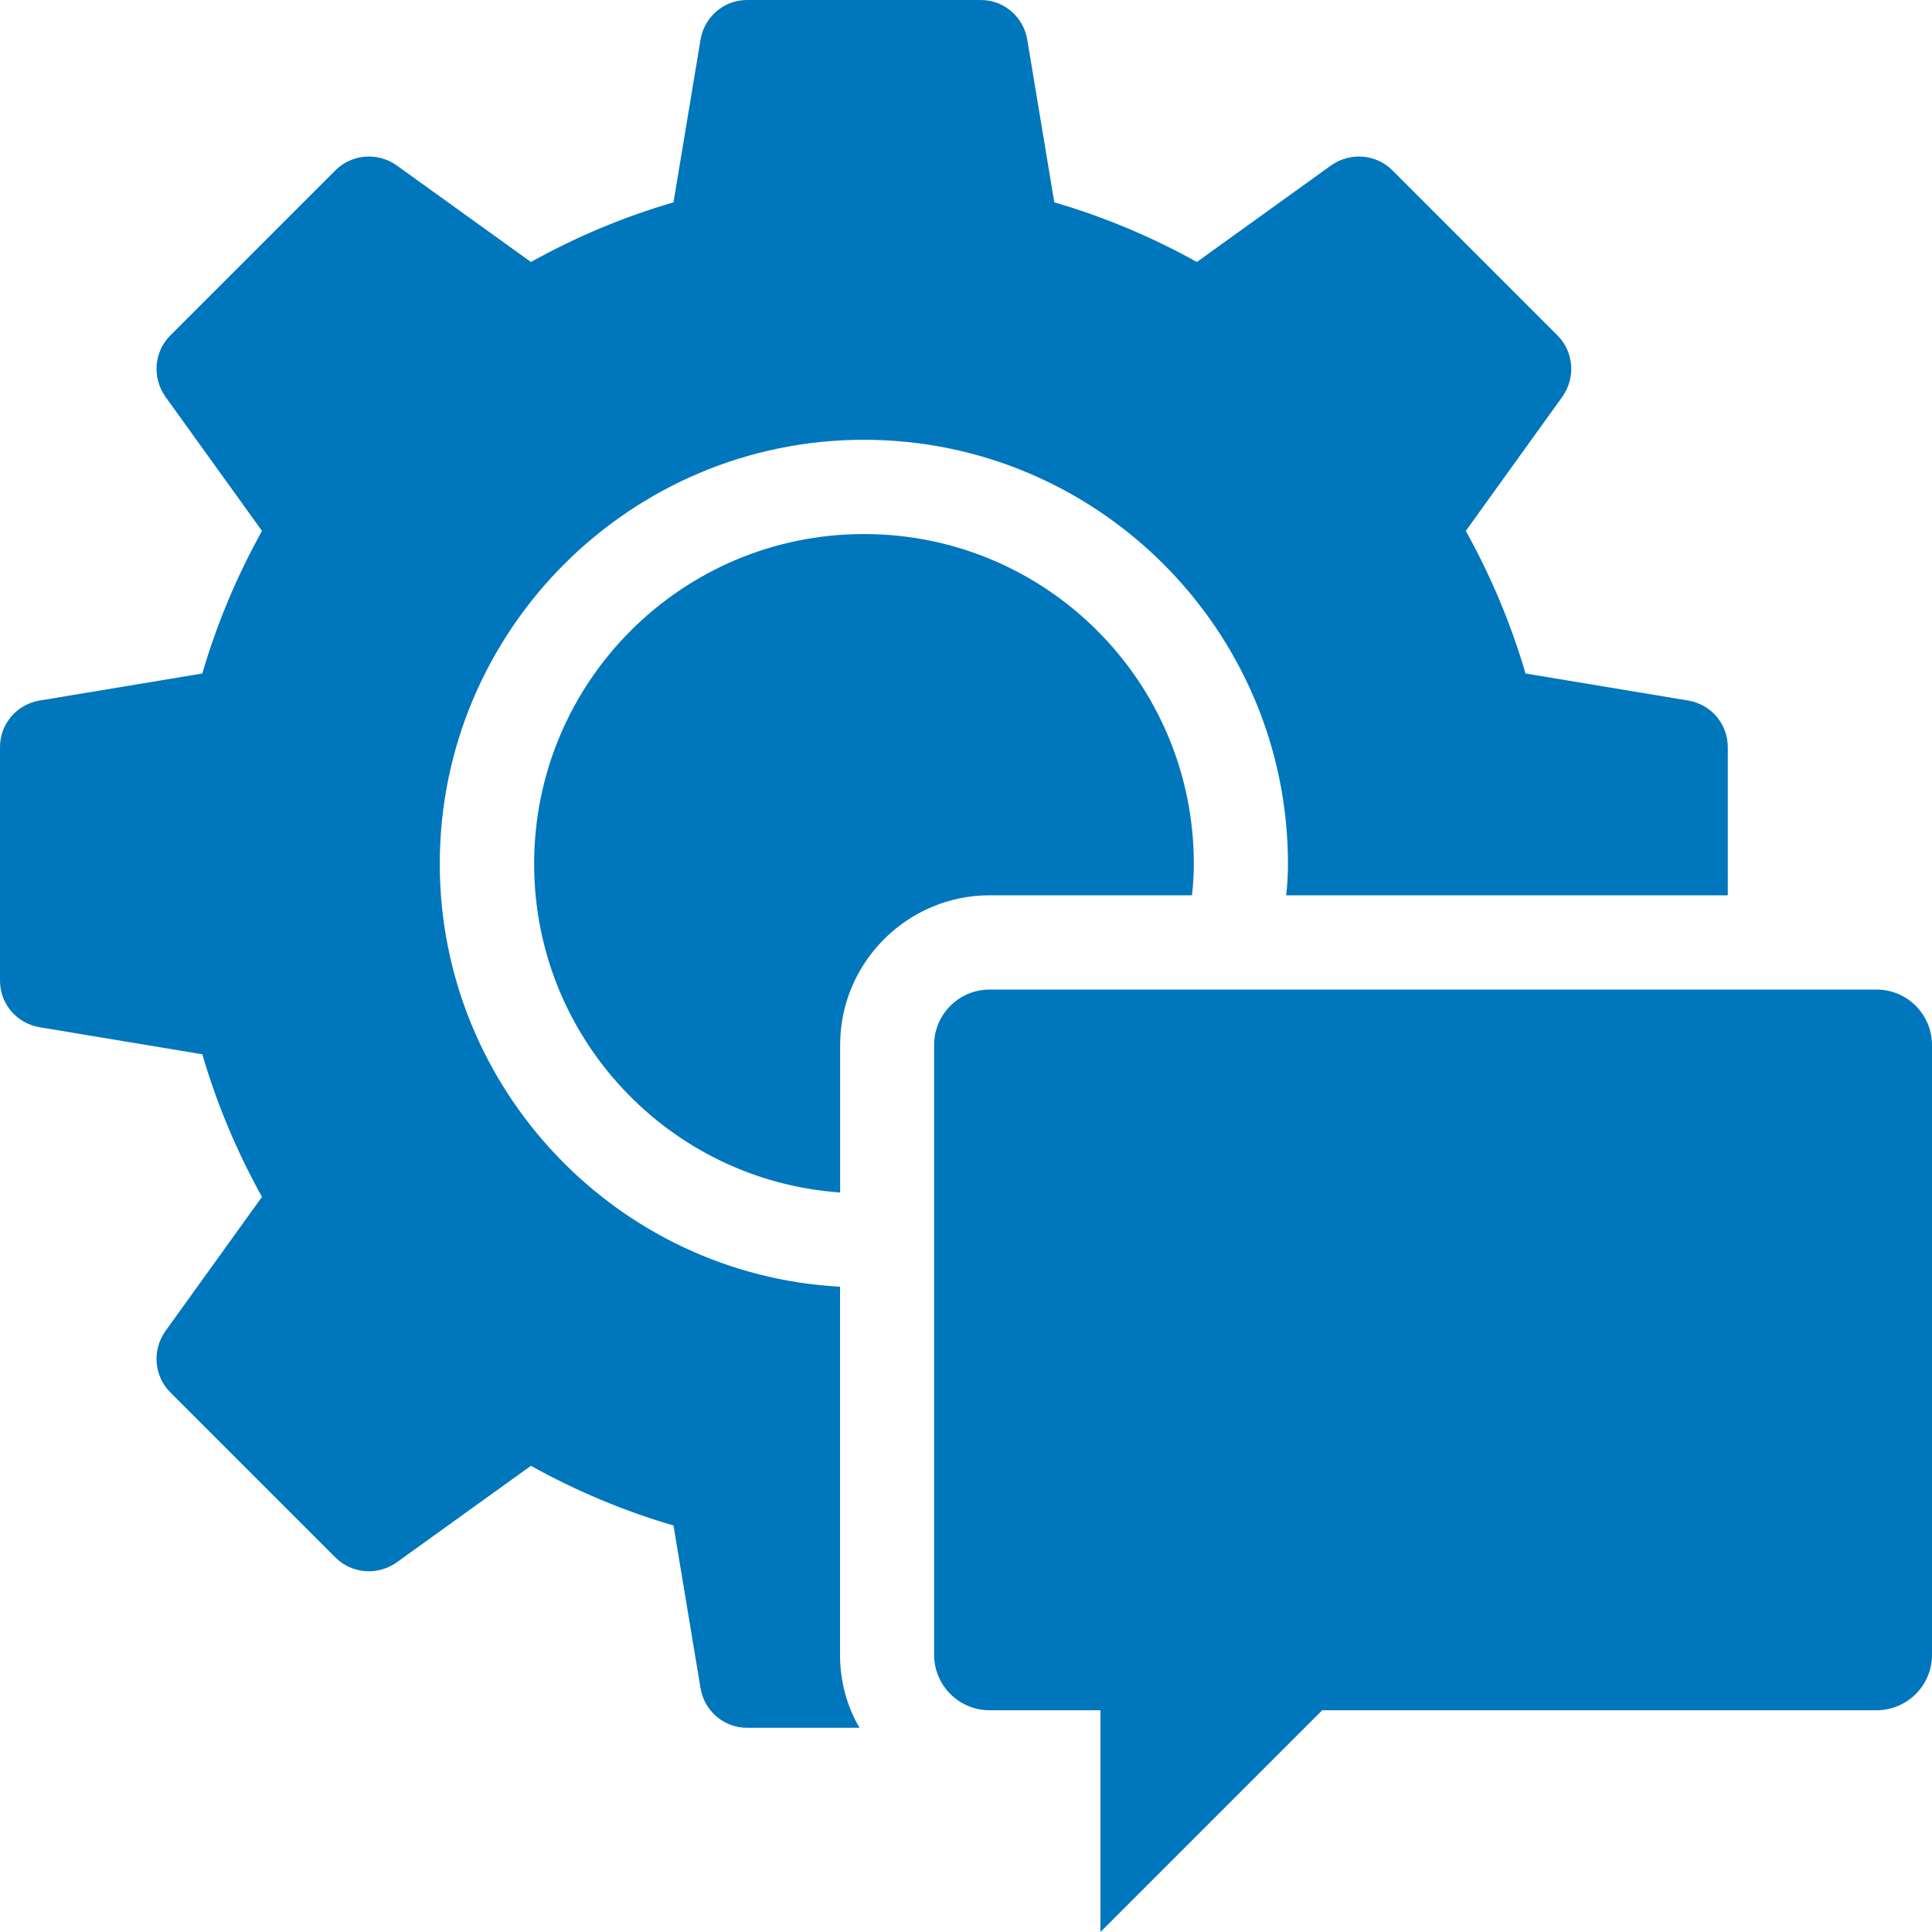 <?xml version="1.0" encoding="UTF-8"?> <svg xmlns="http://www.w3.org/2000/svg" width="40" height="40" viewBox="0 0 40 40" fill="none"><g clip-path="url(#clip0_115_433)"><path d="M40 21.636V34.261C40 34.895 39.486 35.409 38.852 35.409H27.374L22.783 40V35.409H20.488C19.854 35.409 19.34 34.895 19.34 34.261V21.636C19.34 21.002 19.854 20.488 20.488 20.488H38.852C39.486 20.488 40 21.002 40 21.636Z" fill="#0076BC"></path><path d="M24.717 17.886C24.717 18.107 24.704 18.315 24.678 18.536H20.49C18.786 18.536 17.394 19.928 17.394 21.632V24.689C13.855 24.442 11.059 21.489 11.059 17.886C11.059 14.114 14.116 11.057 17.888 11.057C21.66 11.057 24.717 14.114 24.717 17.886Z" fill="#0076BC"></path><path d="M34.953 14.504L31.584 13.944C31.284 12.917 30.868 11.928 30.348 10.992L32.351 8.208C32.624 7.818 32.585 7.284 32.247 6.946L28.826 3.525C28.488 3.187 27.954 3.148 27.564 3.421L24.78 5.424C23.844 4.904 22.855 4.488 21.828 4.189L21.268 0.82C21.19 0.351 20.787 0 20.305 0H15.466C14.985 0 14.582 0.351 14.504 0.82L13.944 4.189C12.917 4.488 11.928 4.904 10.992 5.424L8.208 3.421C7.818 3.148 7.284 3.187 6.946 3.525L3.525 6.946C3.187 7.284 3.148 7.818 3.421 8.208L5.424 10.992C4.904 11.928 4.488 12.917 4.189 13.944L0.82 14.504C0.351 14.582 0 14.985 0 15.466V20.305C0 20.787 0.351 21.19 0.82 21.268L4.189 21.828C4.488 22.855 4.904 23.844 5.424 24.78L3.421 27.564C3.148 27.954 3.187 28.488 3.525 28.826L6.946 32.247C7.284 32.585 7.818 32.624 8.208 32.351L10.992 30.348C11.928 30.868 12.917 31.284 13.944 31.584L14.504 34.953C14.582 35.421 14.985 35.772 15.466 35.772H17.795C17.535 35.33 17.392 34.809 17.392 34.263V26.64C12.787 26.393 9.105 22.556 9.105 17.886C9.105 13.047 13.047 9.105 17.886 9.105C22.725 9.105 26.666 13.047 26.666 17.886C26.666 18.107 26.654 18.328 26.628 18.536H35.772V15.466C35.772 14.985 35.421 14.582 34.953 14.504Z" fill="#0076BC"></path></g><defs><clipPath id="clip0_115_433"><rect width="40" height="40" fill="white"></rect></clipPath></defs></svg> 